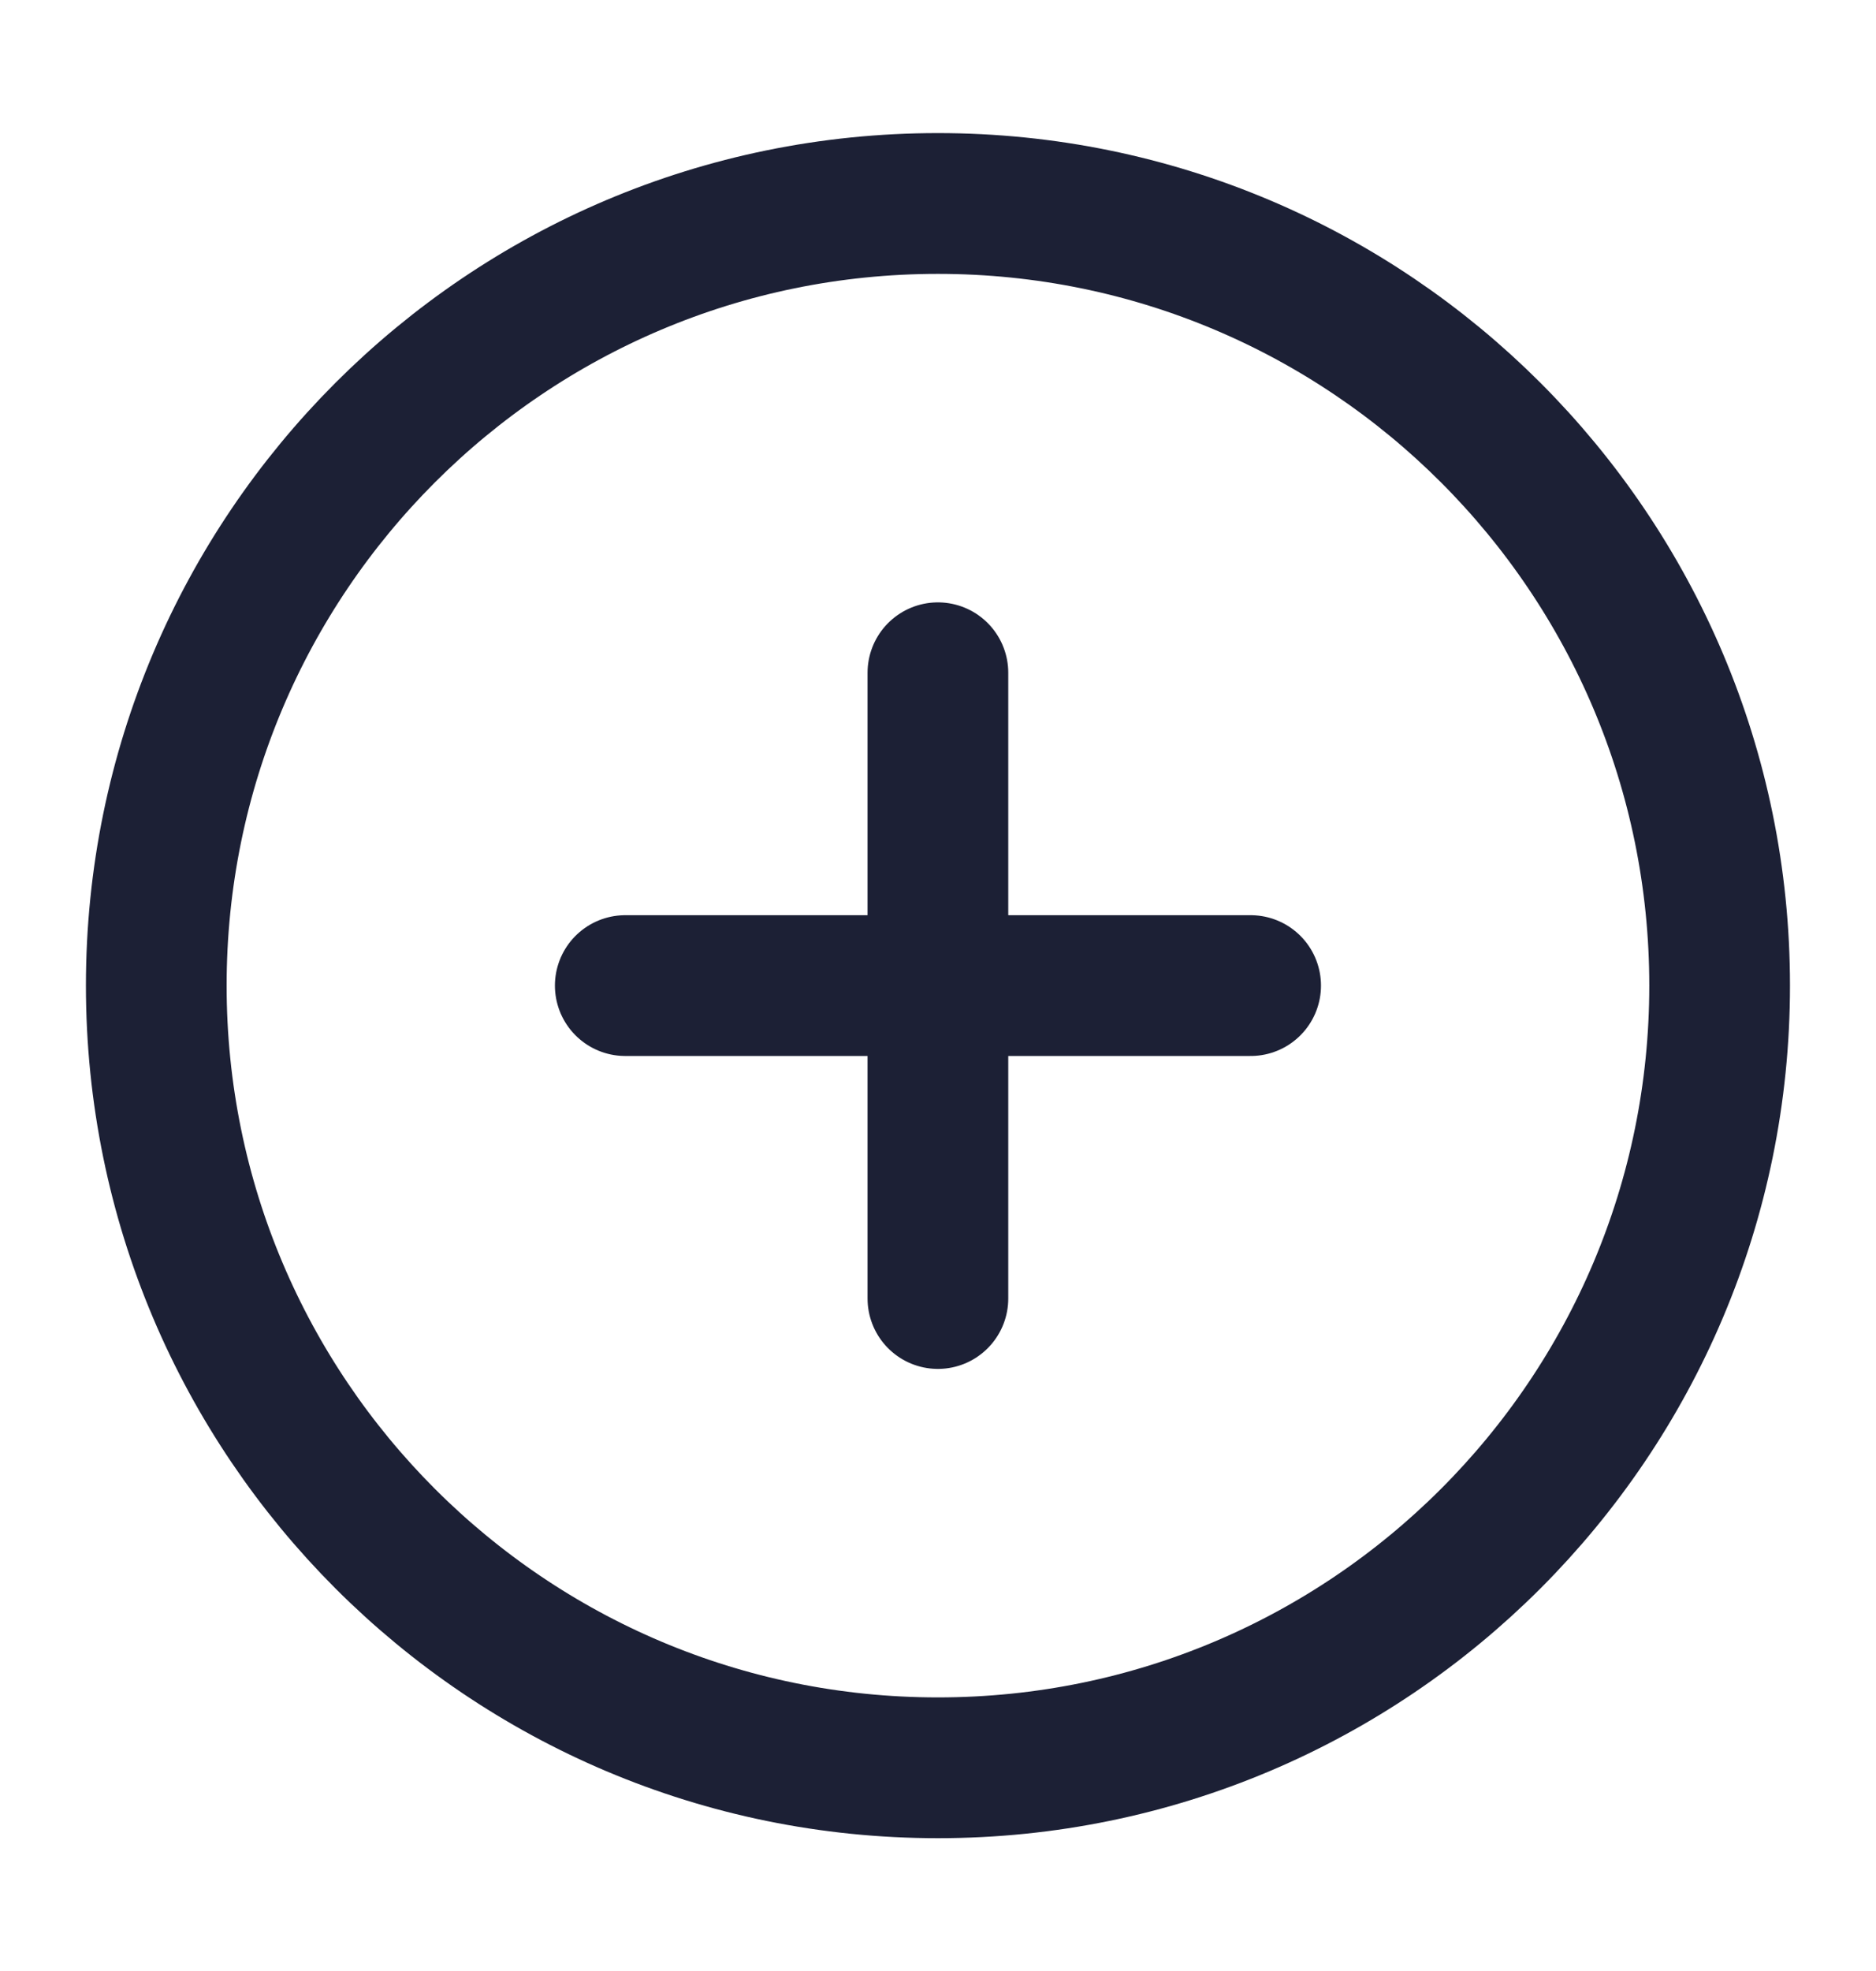 <svg width="20" height="21" viewBox="0 0 20 21" fill="none" xmlns="http://www.w3.org/2000/svg">
<path d="M9.999 7.168V13.835M6.666 10.501H13.333M18.333 10.501C18.333 15.104 14.602 18.835 9.999 18.835C5.397 18.835 1.666 15.104 1.666 10.501C1.666 5.899 5.397 2.168 9.999 2.168C14.602 2.168 18.333 5.899 18.333 10.501Z" stroke="#1C2035" stroke-width="1.5" stroke-linecap="round" stroke-linejoin="round"/>
</svg>
